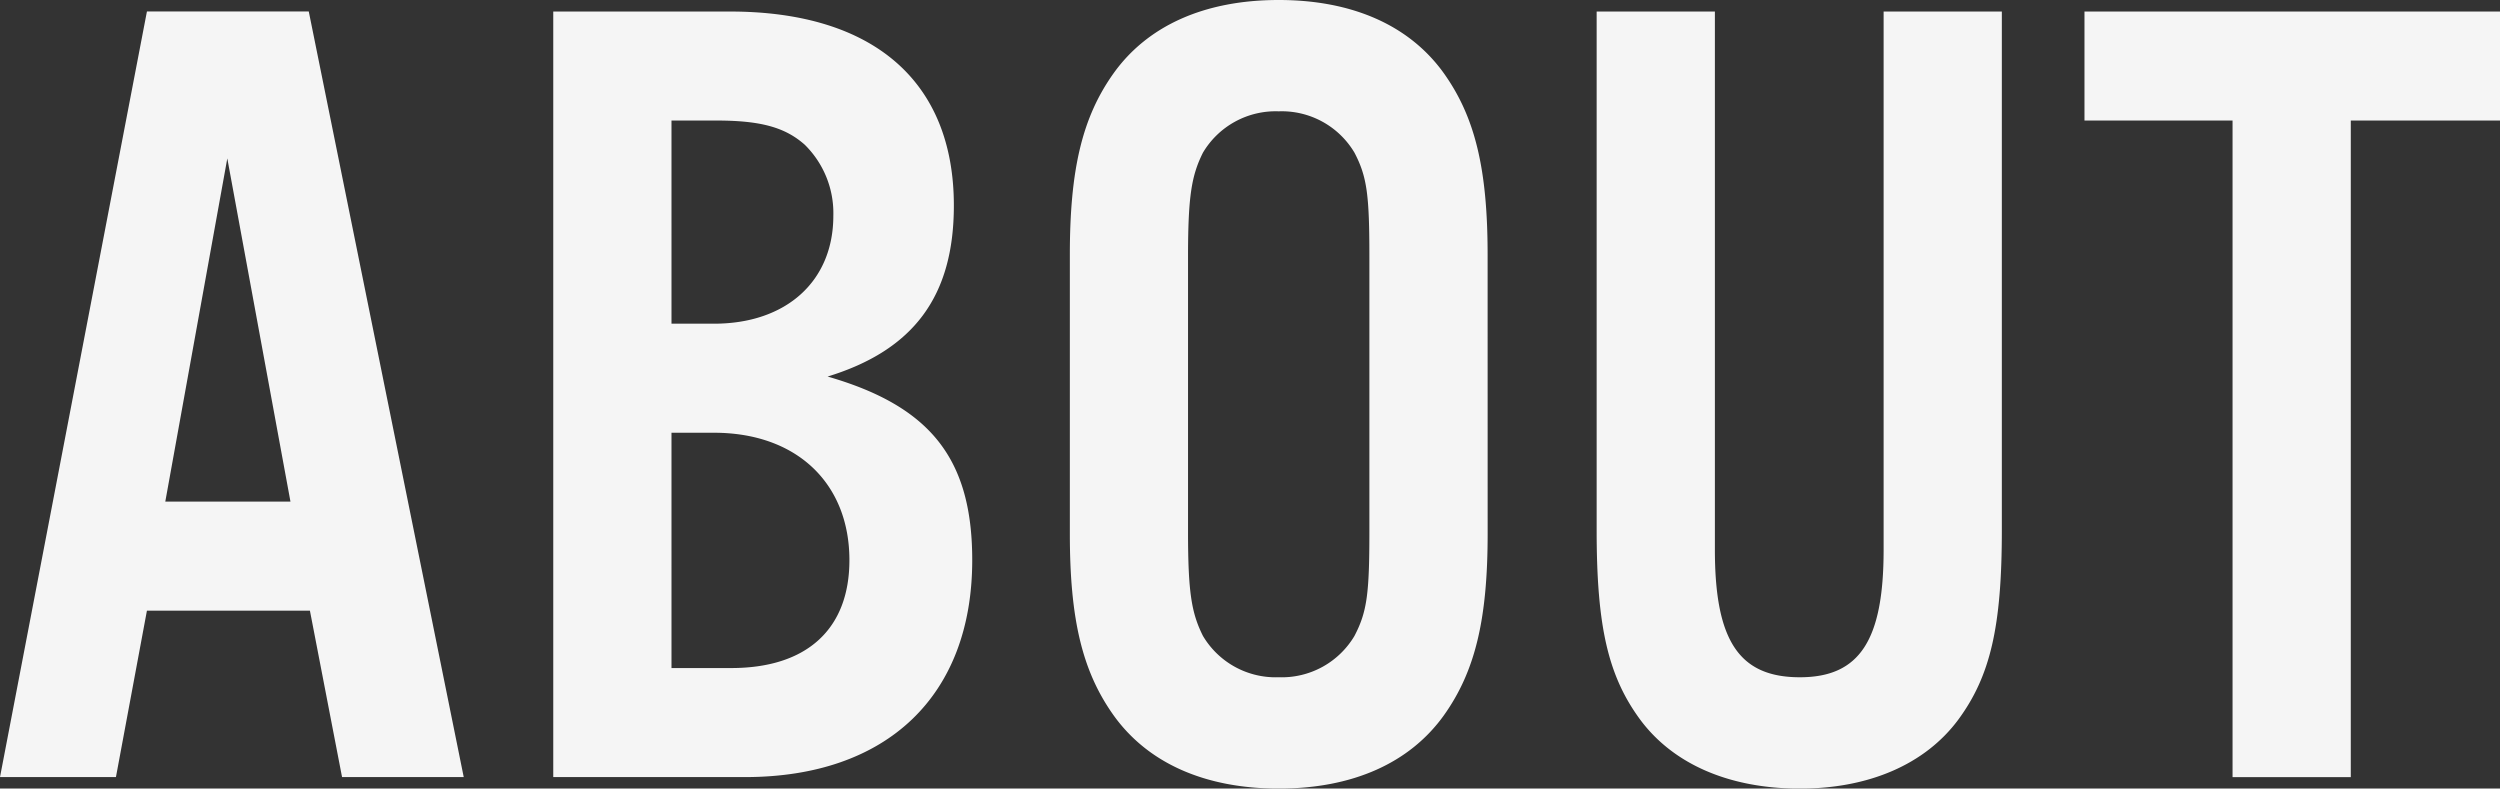 <svg xmlns="http://www.w3.org/2000/svg" viewBox="0 0 205.61 64.855"><rect x="0" y="0" width="205.61" height="64.855" fill="#333333" stroke="none"/><path d="M25.489 50.223l2.643 13.688h10.007L25.394.944h-13.31L0 63.911h9.535l2.549-13.688zm-1.6-8.968H13.594l5.1-28.227zm21.613 22.656h15.766c11.706 0 18.692-6.7 18.692-17.842 0-8.307-3.4-12.65-11.895-15.1 7.08-2.171 10.384-6.608 10.384-14.066 0-10.2-6.608-15.954-18.409-15.954H45.502zm9.724-37.289V9.913h3.682c3.682 0 5.664.566 7.269 1.982a7.889 7.889 0 012.36 5.853c0 5.381-3.871 8.874-9.818 8.874zm0 28.321V35.59h3.493c6.8 0 11.14 4.154 11.14 10.479 0 5.664-3.493 8.874-9.724 8.874zm67.121-33.985c0-7.08-1.038-11.328-3.587-14.916C115.928 2.077 111.208 0 105.166 0S94.403 2.075 91.575 6.042c-2.549 3.587-3.587 7.835-3.587 14.916v22.94c0 7.08 1.038 11.328 3.587 14.916 2.832 3.965 7.552 6.042 13.594 6.042s10.762-2.077 13.594-6.042c2.549-3.587 3.587-7.835 3.587-14.916zm-24.639.189c0-5 .283-6.7 1.227-8.591a6.954 6.954 0 016.231-3.4 6.954 6.954 0 016.231 3.4c1.038 1.982 1.227 3.493 1.227 8.591v22.562c0 5.1-.189 6.608-1.227 8.591a6.954 6.954 0 01-6.231 3.4 6.954 6.954 0 01-6.231-3.4c-.944-1.888-1.227-3.587-1.227-8.591zm57.208-20.2v44.275c0 7.458-1.982 10.479-6.891 10.479-5 0-6.986-3.021-6.986-10.479V.947h-9.724v42.67c0 7.93.944 11.989 3.587 15.577 2.738 3.682 7.363 5.664 13.122 5.664 5.664 0 10.29-1.982 13.028-5.664 2.643-3.587 3.587-7.647 3.587-15.577V.947zm38.422 8.968h12.272V.947h-34.174v8.968h12.178v54h9.724z" fill="#f5f5f5"/></svg>